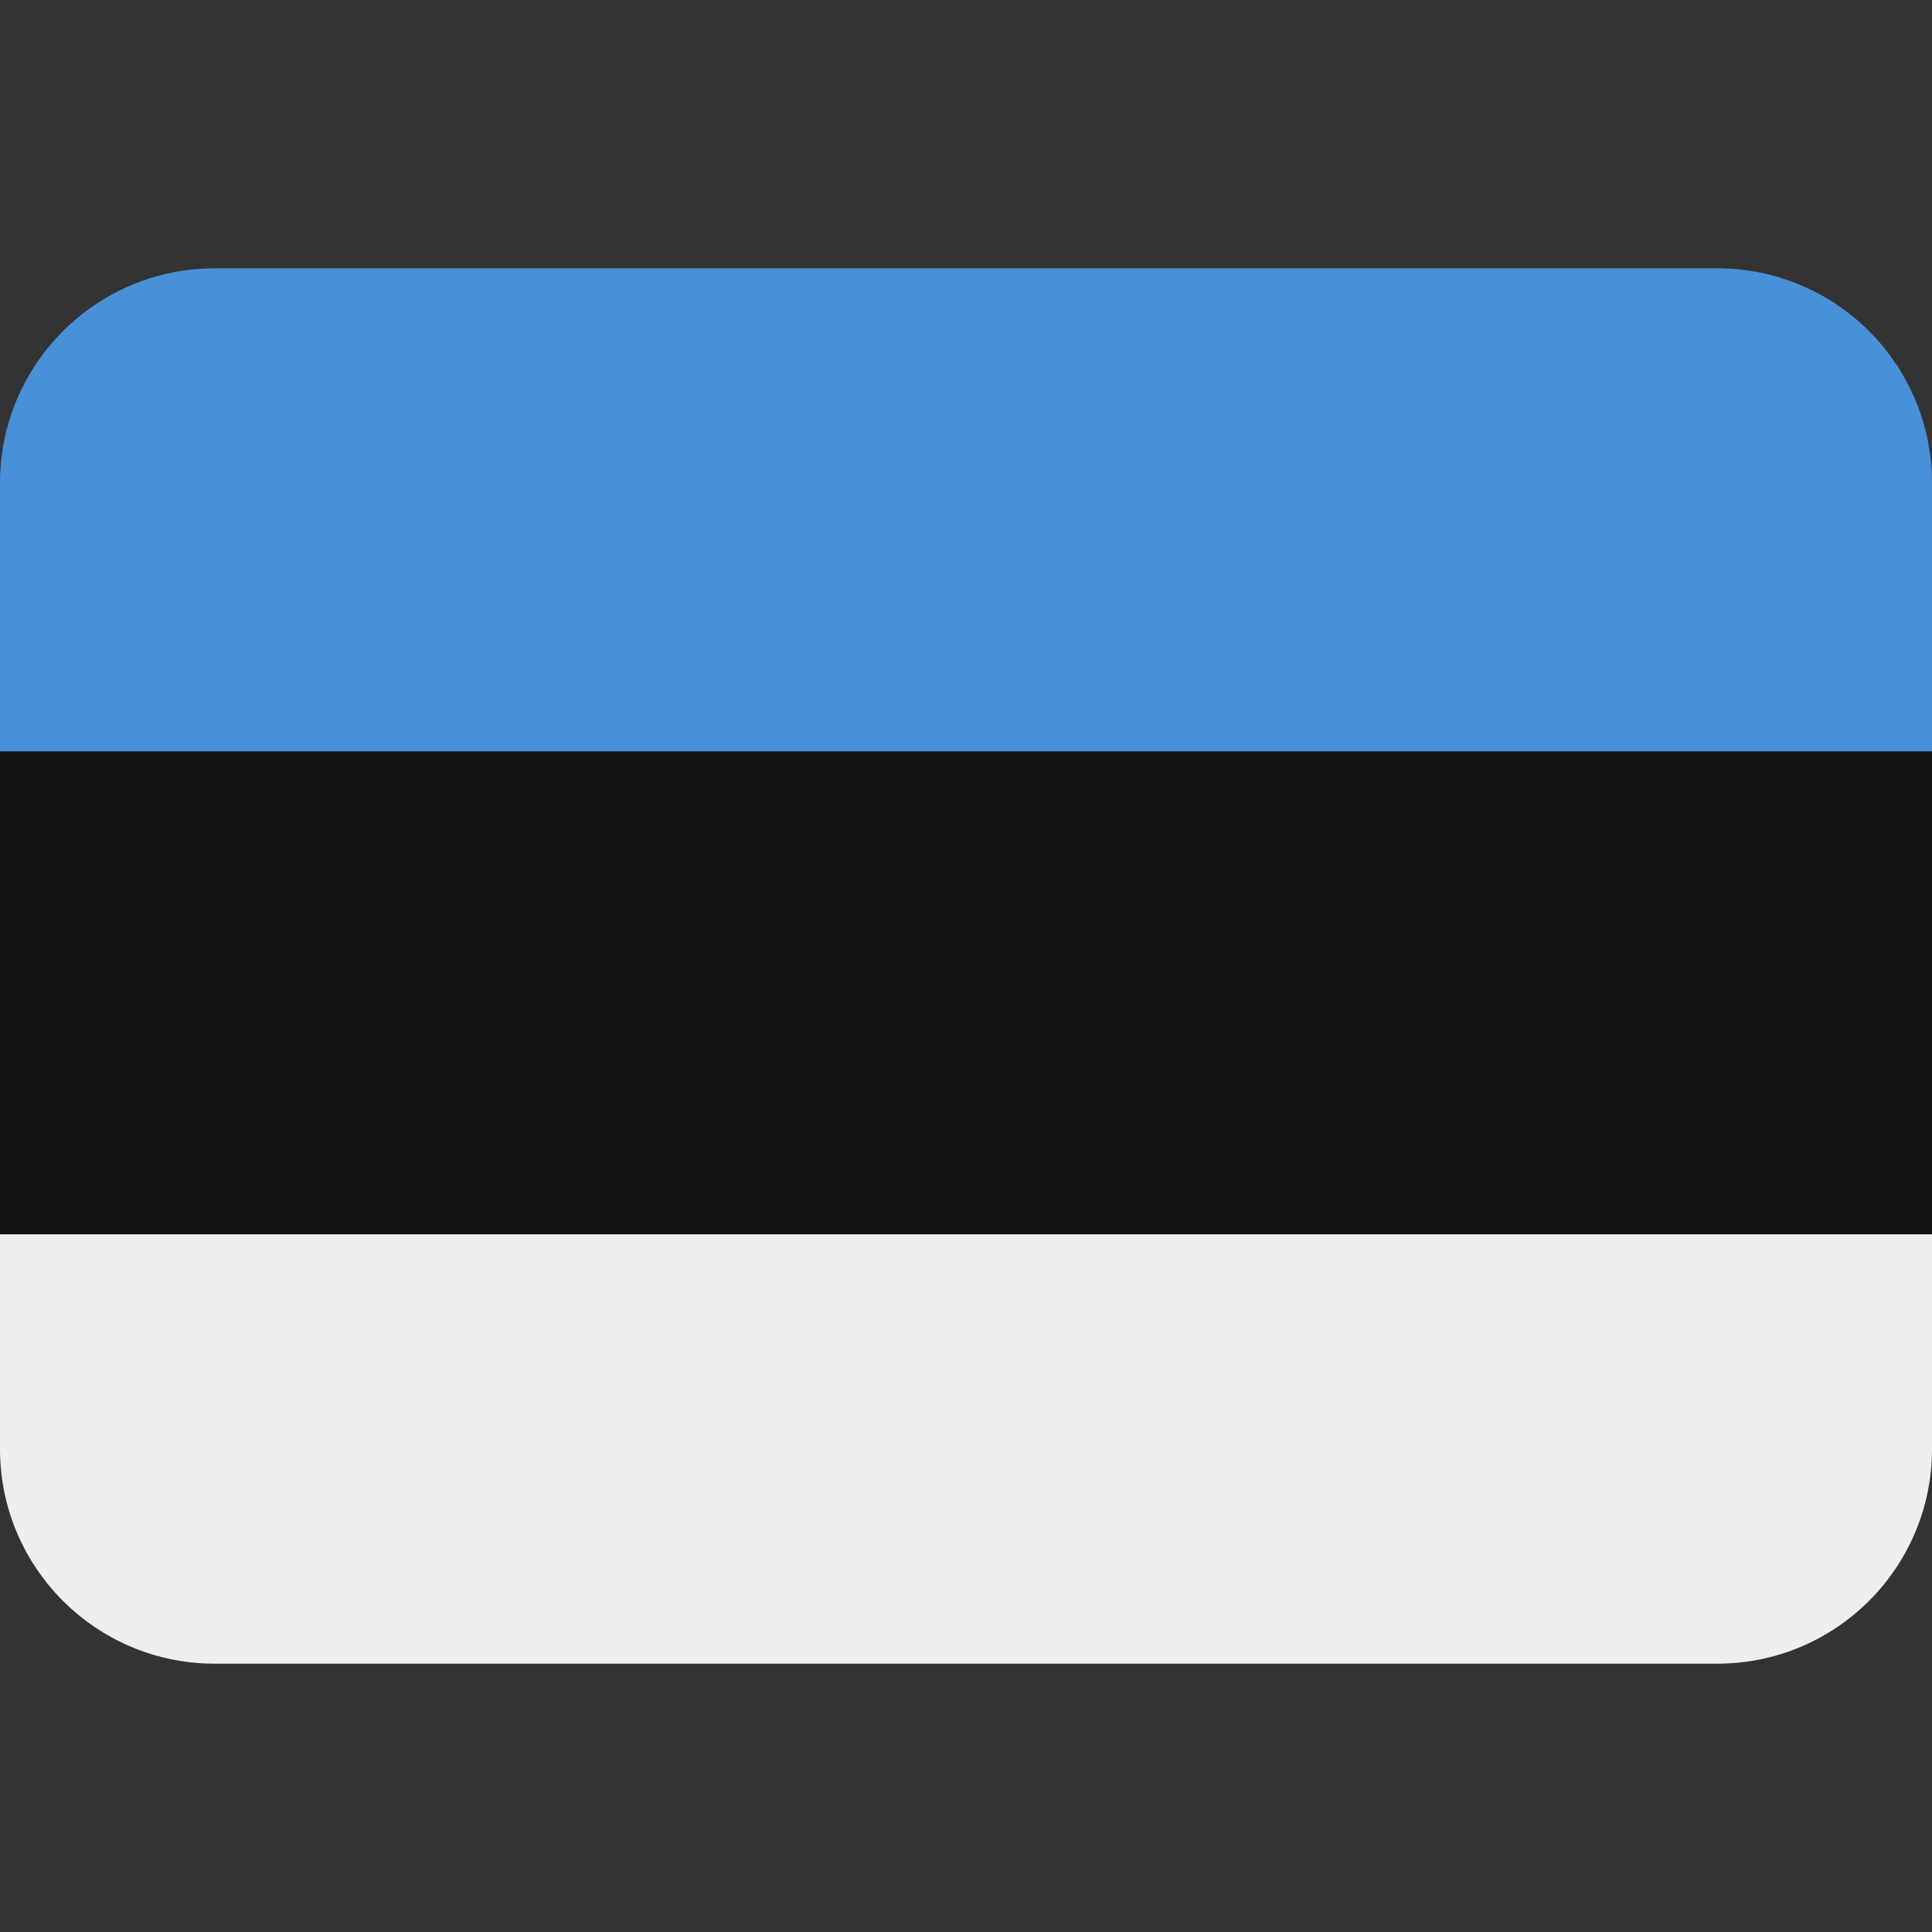 <?xml version="1.0" encoding="UTF-8"?> <svg xmlns="http://www.w3.org/2000/svg" viewBox="0 0 36 36"><rect x="0" y="0" width="36" height="36" fill="#333333" stroke="none"/><path fill="#141414" d="M0 14h36v9H0z"></path><path fill="#4891D9" d="M32 5H4C1.791 5 0 6.791 0 9v5h36V9c0-2.209-1.791-4-4-4z"></path><path fill="#EEE" d="M32 31H4c-2.209 0-4-1.791-4-4v-4h36v4c0 2.209-1.791 4-4 4z"></path></svg> 